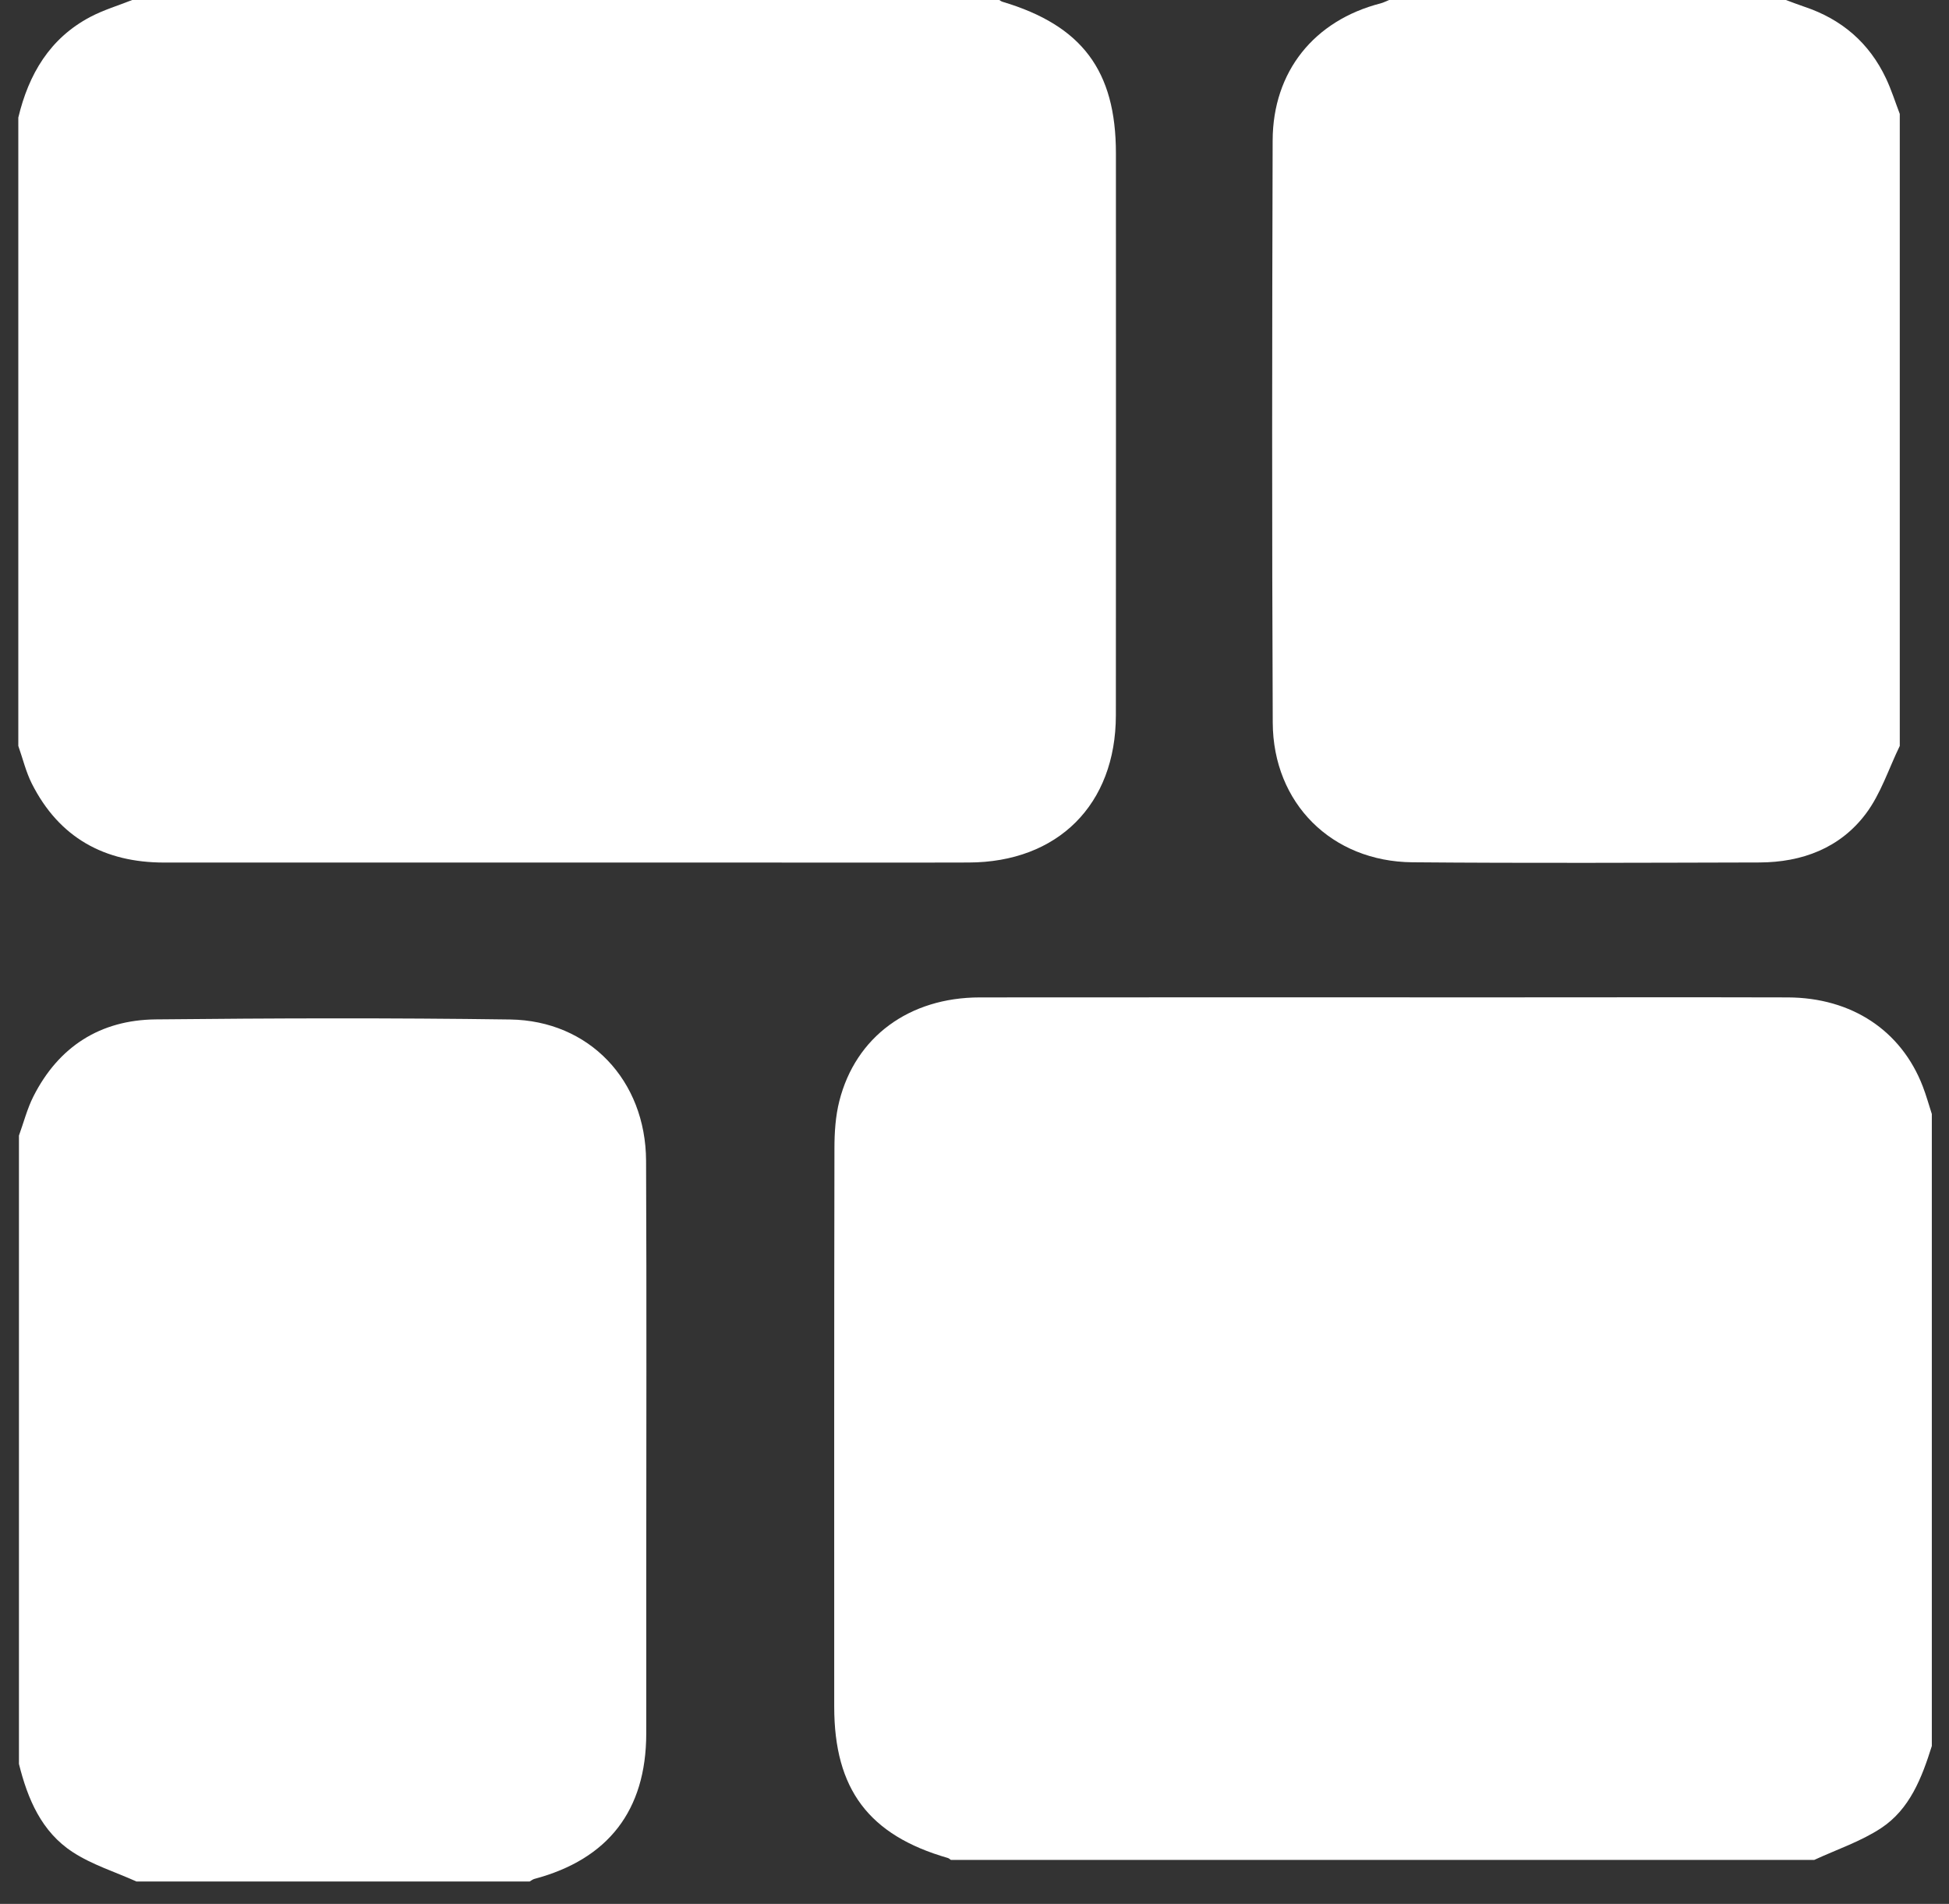 <?xml version="1.0" encoding="UTF-8"?> <svg xmlns="http://www.w3.org/2000/svg" width="43" height="42" viewBox="0 0 43 42" fill="none"><rect x="0" y="0" width="43" height="42" fill="#333333" stroke="none"/><path d="M42.621 24.575V38.517C42.401 39.217 42.135 39.912 41.501 40.329C41.051 40.625 40.521 40.801 40.027 41.03H20.979C20.956 41.015 20.936 40.994 20.911 40.987C19.169 40.486 18.405 39.47 18.405 37.65C18.405 33.543 18.402 29.437 18.41 25.331C18.41 24.983 18.433 24.624 18.518 24.289C18.877 22.872 20.059 22.005 21.615 22.003C25.41 21.999 29.206 22.002 33.001 22.002C35.149 22.002 37.296 21.997 39.444 22.003C40.853 22.008 41.947 22.734 42.421 23.965C42.498 24.164 42.555 24.372 42.621 24.575Z" fill="white"></path><path d="M2.917 0H22.047C22.07 0.013 22.092 0.032 22.117 0.039C23.871 0.562 24.62 1.56 24.62 3.381C24.62 7.515 24.623 11.648 24.619 15.781C24.617 17.748 23.339 19.023 21.37 19.027C19.762 19.032 18.155 19.028 16.548 19.028C12.239 19.028 7.93 19.029 3.622 19.028C2.303 19.028 1.304 18.479 0.702 17.286C0.571 17.025 0.502 16.733 0.404 16.455V2.594C0.632 1.638 1.098 0.845 1.993 0.373C2.285 0.219 2.608 0.123 2.917 0Z" fill="white"></path><path d="M41.914 16.455C41.669 16.958 41.495 17.514 41.164 17.953C40.595 18.709 39.758 19.023 38.819 19.026C36.266 19.032 33.714 19.044 31.161 19.022C29.382 19.006 28.088 17.721 28.08 15.942C28.061 11.661 28.065 7.379 28.078 3.098C28.083 1.575 28.995 0.451 30.461 0.074C30.525 0.057 30.585 0.025 30.647 0H39.401C39.538 0.05 39.673 0.103 39.81 0.149C40.633 0.424 41.241 0.946 41.611 1.731C41.73 1.984 41.814 2.252 41.914 2.513V16.455Z" fill="white"></path><path d="M0.418 25.051C0.523 24.762 0.6 24.458 0.738 24.185C1.295 23.086 2.213 22.501 3.433 22.488C6.039 22.461 8.647 22.453 11.253 22.49C13.001 22.515 14.246 23.833 14.254 25.606C14.268 28.712 14.258 31.819 14.258 34.925C14.258 36.033 14.26 37.141 14.258 38.248C14.254 39.936 13.42 41.015 11.79 41.449C11.753 41.459 11.72 41.487 11.685 41.506H3.011C2.54 41.294 2.033 41.137 1.605 40.858C0.917 40.411 0.61 39.686 0.418 38.912V25.051Z" fill="white"></path></svg> 